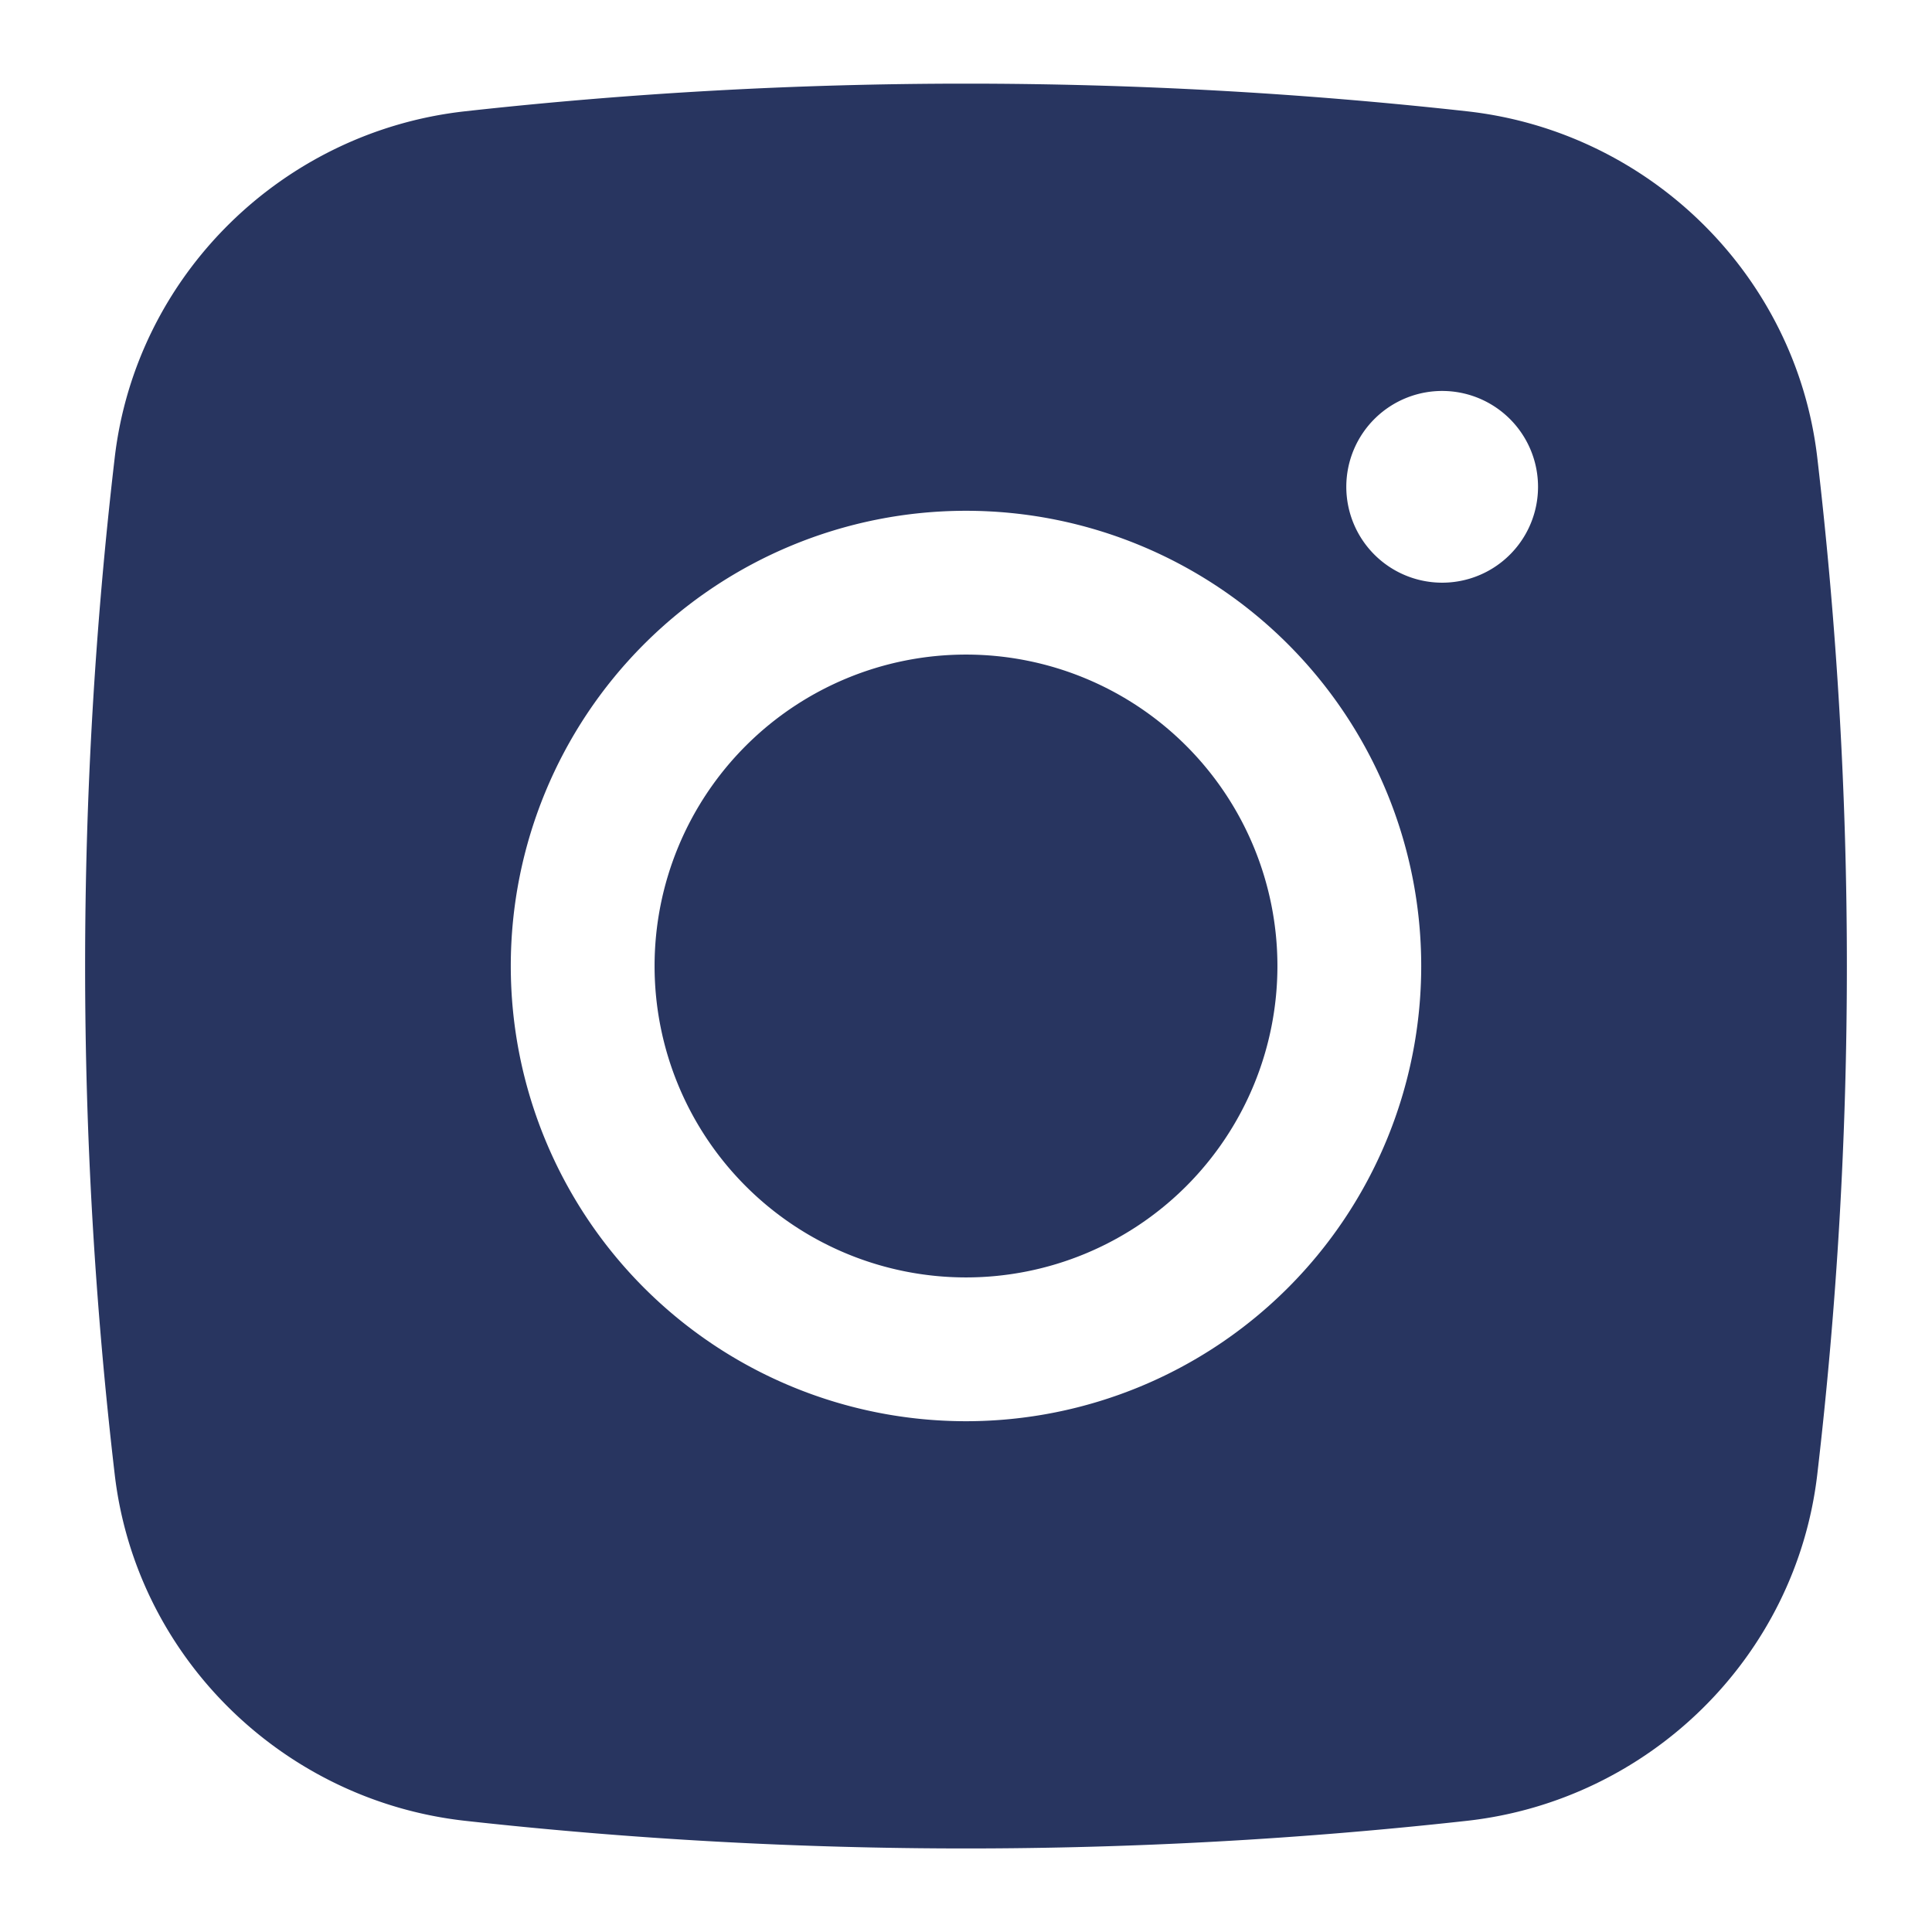 <svg width="21" height="21" fill="none" xmlns="http://www.w3.org/2000/svg"><path d="M10.5 7.115a3.385 3.385 0 1 0 0 6.77 3.385 3.385 0 0 0 0-6.77Z" fill="#283560"/><path fill-rule="evenodd" clip-rule="evenodd" d="M5.052 1.21a49.48 49.48 0 0 1 10.896 0c1.978.221 3.573 1.779 3.805 3.764.429 3.672.429 7.38 0 11.052-.232 1.986-1.827 3.543-3.804 3.765a49.478 49.478 0 0 1-10.897 0c-1.978-.222-3.573-1.78-3.805-3.764a47.605 47.605 0 0 1 0-11.053c.232-1.985 1.827-3.543 3.805-3.764Zm10.656 3.04a1.042 1.042 0 1 0 0 2.083 1.042 1.042 0 0 0 0-2.083ZM5.552 10.5a4.948 4.948 0 1 1 9.896 0 4.948 4.948 0 0 1-9.896 0Z" fill="#283560"/></svg>
